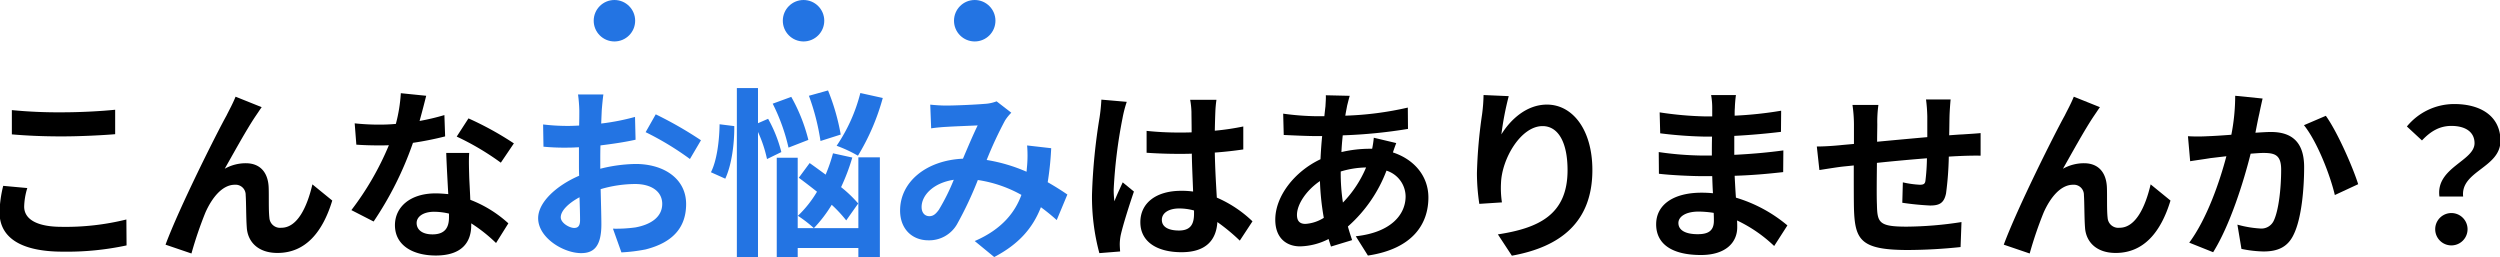 <svg xmlns="http://www.w3.org/2000/svg" width="544" height="56"><defs><clipPath id="a"><path data-name="長方形 4637" transform="translate(-1993 -5487)" fill="none" stroke="#707070" d="M0 0h544v56H0z"/></clipPath></defs><g data-name="マスクグループ 31" transform="translate(1993 5487)" clip-path="url(#a)"><g data-name="グループ 32623" transform="translate(-1993.1 -5487)"><g data-name="グループ 32622"><path data-name="パス 11447" d="M5.36 44.96c0 2.56 2.44 4.4 8.2 4.4a54.923 54.923 0 0 0 14.04-1.6l.04 5.64a61.638 61.638 0 0 1-13.88 1.36C4.6 54.76 0 51.68 0 46.2a25.876 25.876 0 0 1 .8-5.76l5.24.48a14.739 14.739 0 0 0-.68 4.04Zm8.2-20.52c3.96 0 8.52-.24 11.6-.56v5.32c-2.8.24-7.76.48-11.56.48-4.2 0-7.68-.16-10.92-.44v-5.28a104.932 104.932 0 0 0 10.88.48Z"/><path data-name="パス 11448" d="M55.76 25.2C53.8 28.08 51 33.2 49 36.72a9.3 9.3 0 0 1 4.6-1.2c3 0 4.8 1.88 4.96 5.2.08 1.8-.04 5 .16 6.68a2.325 2.325 0 0 0 2.6 2.16c3.48 0 5.6-4.48 6.76-9.44l4.32 3.52c-2.08 6.84-5.8 11.4-11.92 11.4-4.44 0-6.52-2.64-6.68-5.56-.16-2.12-.12-5.4-.24-7.04a2.195 2.195 0 0 0-2.36-2.24c-2.72 0-4.96 2.8-6.4 6.04a84.116 84.116 0 0 0-3.04 8.92l-5.64-1.92c2.96-8 11.16-24.32 13.28-28.12.52-1.08 1.28-2.4 1.96-4.08l5.68 2.28c-.4.56-.84 1.24-1.28 1.88Z"/><path data-name="パス 11449" d="M91.4 26.32a49.037 49.037 0 0 0 5.4-1.28l.16 4.64a69.394 69.394 0 0 1-7 1.4A73.7 73.7 0 0 1 81.4 48.2l-4.84-2.48a63.021 63.021 0 0 0 8.16-14.12c-.72.04-1.4.04-2.08.04-1.64 0-3.28-.04-5-.16l-.36-4.64a50.532 50.532 0 0 0 5.32.28c1.2 0 2.4-.04 3.64-.16a33.637 33.637 0 0 0 1.08-6.68l5.52.56c-.32 1.28-.84 3.32-1.44 5.48Zm10.8 12.08c.04 1.16.16 3.08.24 5.08a26.158 26.158 0 0 1 8.28 5.12l-2.68 4.28a33.91 33.91 0 0 0-5.4-4.28v.4c0 3.72-2.04 6.6-7.72 6.6-4.96 0-8.88-2.2-8.88-6.6 0-3.92 3.28-6.92 8.84-6.92.96 0 1.84.08 2.76.16-.16-2.96-.36-6.52-.44-8.96h5c-.12 1.68-.04 3.36 0 5.12Zm-8 12.6c2.76 0 3.6-1.52 3.6-3.72v-.8a14.37 14.37 0 0 0-3.24-.4c-2.32 0-3.8 1.04-3.8 2.44C90.76 50 92 51 94.2 51Zm5.28-21.28 2.56-3.96a68.9 68.9 0 0 1 9.88 5.44l-2.84 4.2a57.732 57.732 0 0 0-9.6-5.68Z"/><path data-name="パス 11450" d="M131.04 24.04c-.04.88-.08 1.84-.12 2.84a48.989 48.989 0 0 0 7.36-1.44l.12 4.96c-2.28.52-5.04.92-7.64 1.24-.04 1.2-.04 2.44-.04 3.6v1.48a33.144 33.144 0 0 1 7.68-1.04c6.16 0 11 3.2 11 8.72 0 4.72-2.48 8.28-8.84 9.88a36.624 36.624 0 0 1-5.24.64l-1.84-5.16a30.8 30.8 0 0 0 4.92-.28c3.24-.6 5.8-2.2 5.8-5.12 0-2.72-2.4-4.32-5.88-4.32a26.968 26.968 0 0 0-7.52 1.12c.08 3.16.16 6.28.16 7.64 0 4.96-1.76 6.28-4.4 6.28-3.88 0-9.36-3.36-9.36-7.6 0-3.48 4-7.12 8.92-9.24-.04-.96-.04-1.92-.04-2.84v-3.36c-.76.04-1.48.08-2.12.08a49.04 49.04 0 0 1-5.6-.2l-.08-4.84a44.355 44.355 0 0 0 5.52.32c.72 0 1.52-.04 2.32-.08.04-1.4.04-2.56.04-3.24a32.193 32.193 0 0 0-.28-3.52h5.52c-.12.72-.28 2.44-.36 3.48Zm-6 25.56c.72 0 1.28-.32 1.28-1.68 0-1-.04-2.84-.12-5-2.44 1.32-4.08 2.96-4.08 4.36 0 1.24 1.88 2.32 2.92 2.32Zm27.59-19.08-2.4 4.08a63.642 63.642 0 0 0-9.64-5.84l2.2-3.88a83.586 83.586 0 0 1 9.84 5.64Z" fill="#2374e3"/><path data-name="パス 11451" d="M159.88 27.44c.04 3.8-.56 8.44-1.96 11.44l-3.12-1.4c1.28-2.48 1.84-6.84 1.88-10.44ZM167 34.6a28.028 28.028 0 0 0-1.96-5.88v27.75h-4.6v-37.3h4.6v7.64l2.2-.96a29.57 29.57 0 0 1 2.88 7.24L167 34.61Zm4.68-2.48a41.6 41.6 0 0 0-3.44-9.56l4.04-1.48a37.3 37.3 0 0 1 3.72 9.36l-4.32 1.68Zm15.2 2.12h4.68v21.8h-4.68v-2.08h-13.2v2.16h-4.56v-21.8h4.56v15.32h13.2v-15.4Zm-2.64 13.72a29.2 29.2 0 0 0-3.16-3.4 29.2 29.2 0 0 1-3.88 5.08 26.662 26.662 0 0 0-3.48-2.68 24.258 24.258 0 0 0 4.16-5.24c-1.36-1.08-2.72-2.12-3.96-3.04l2.36-3.2c1.08.76 2.28 1.64 3.48 2.52a35.23 35.23 0 0 0 1.6-4.64l4.2.92a44.481 44.481 0 0 1-2.44 6.44 26.908 26.908 0 0 1 3.72 3.56l-2.6 3.68Zm-5.6-17.28a49.518 49.518 0 0 0-2.52-9.84l4.16-1.16a46.952 46.952 0 0 1 2.76 9.6Zm13.55-9.36a48.814 48.814 0 0 1-5.4 12.56 28.967 28.967 0 0 0-4.64-2.16 36.12 36.12 0 0 0 5.16-11.48l4.88 1.08Z" fill="#2374e3"/><path data-name="パス 11452" d="M205.84 22.97c2.28 0 6.52-.2 8.4-.36a8.593 8.593 0 0 0 2.72-.56l3.2 2.48a9.643 9.643 0 0 0-1.36 1.68 85.229 85.229 0 0 0-4 8.6 35.992 35.992 0 0 1 8.68 2.56c.04-.48.08-.92.12-1.36a26.347 26.347 0 0 0 0-4.36l5.24.6a64.963 64.963 0 0 1-.76 7.4c1.68.96 3.12 1.88 4.28 2.68l-2.32 5.56a41.7 41.7 0 0 0-3.44-2.8c-1.76 4.52-4.8 8.04-10.16 10.84l-4.24-3.48c6.04-2.6 8.84-6.4 10.16-10.04a27.734 27.734 0 0 0-9.48-3.24 78.622 78.622 0 0 1-4.52 9.6 6.972 6.972 0 0 1-6.24 3.52c-3.52 0-6.16-2.44-6.16-6.48 0-6.2 5.64-10.92 13.68-11.28 1.12-2.64 2.28-5.36 3.2-7.24-1.6.08-5.04.2-6.88.32-.8.04-2.2.16-3.24.32l-.2-5.16c1.08.12 2.44.2 3.32.2Zm-3.52 24.07c.8 0 1.36-.4 2.08-1.4a44.8 44.8 0 0 0 3.24-6.52c-4.48.68-7 3.4-7 5.92 0 1.32.76 2 1.68 2Z" fill="#2374e3"/><path data-name="パス 11453" d="M244.36 25.72a106.776 106.776 0 0 0-1.92 15.48 18.905 18.905 0 0 0 .16 2.6c.52-1.4 1.2-2.76 1.8-4.12l2.44 2c-1.12 3.28-2.4 7.36-2.88 9.52a11.164 11.164 0 0 0-.2 1.88c0 .4.04 1.08.08 1.64l-4.52.36a46.982 46.982 0 0 1-1.6-12.8 126.676 126.676 0 0 1 1.64-16.68 38.154 38.154 0 0 0 .4-3.92l5.52.48a25.97 25.97 0 0 0-.92 3.56Zm20.2-1.4c-.04.88-.08 2.36-.12 4.12a54.806 54.806 0 0 0 6.2-.92v5c-1.92.28-4 .52-6.2.68.08 3.88.28 7.08.44 9.8a26.179 26.179 0 0 1 7.76 5.16l-2.76 4.2a41.955 41.955 0 0 0-4.88-4.04c-.24 3.84-2.4 6.56-7.8 6.56s-8.96-2.32-8.96-6.52 3.44-6.84 8.88-6.84a17.8 17.8 0 0 1 2.6.16c-.08-2.48-.24-5.4-.28-8.24-.96.04-1.92.04-2.84.04-2.36 0-4.64-.08-7-.24v-4.76a66.65 66.65 0 0 0 7 .36c.92 0 1.88 0 2.8-.04 0-1.96-.04-3.6-.04-4.44a16.985 16.985 0 0 0-.28-2.64h5.72a25.044 25.044 0 0 0-.24 2.6Zm-7.92 25.84c2.44 0 3.28-1.28 3.28-3.64v-.72a12.349 12.349 0 0 0-3.2-.44c-2.28 0-3.8.96-3.8 2.48 0 1.64 1.6 2.32 3.72 2.32Z"/><path data-name="パス 11454" d="M293.24 22.97c-.12.68-.28 1.4-.4 2.2a70.206 70.206 0 0 0 13.6-1.76l.04 4.64a110.088 110.088 0 0 1-14.2 1.4c-.12 1.2-.24 2.44-.28 3.64a27.286 27.286 0 0 1 5.96-.72h.72a21.97 21.97 0 0 0 .36-2.4l4.88 1.16c-.16.44-.48 1.28-.72 2.04 4.64 1.52 7.72 5.16 7.72 9.8 0 5.68-3.32 11.16-13.16 12.64l-2.64-4.2c7.72-.84 10.84-4.76 10.84-8.68a5.948 5.948 0 0 0-4.16-5.6 30.715 30.715 0 0 1-8.4 12.16c.28 1 .6 2 .92 2.96l-4.6 1.4c-.16-.52-.36-1.08-.52-1.64a14.277 14.277 0 0 1-6.2 1.6c-2.92 0-5.4-1.76-5.4-5.8 0-5.16 4.24-10.52 9.84-13.16q.12-2.58.36-5.04h-1.28c-2.08 0-5.2-.16-7.08-.24l-.12-4.64a56.522 56.522 0 0 0 7.36.56h1.6q.12-1.14.24-2.16c.04-.76.12-1.72.08-2.4l5.2.12c-.24.8-.4 1.52-.56 2.12Zm-9.08 25.75a8.527 8.527 0 0 0 4-1.32 55.736 55.736 0 0 1-.84-8c-3 2.04-5 5.08-5 7.36 0 1.28.56 1.96 1.84 1.96Zm8.16-4.64a24.633 24.633 0 0 0 5.04-7.64 19.941 19.941 0 0 0-5.52.88v.12a42.075 42.075 0 0 0 .48 6.64Z"/><path data-name="パス 11455" d="M326.8 29.24c1.92-3.12 5.4-6.48 9.92-6.48 5.56 0 9.88 5.44 9.88 14.24 0 11.32-6.92 16.72-17.52 18.64L326.04 51c8.88-1.36 15.16-4.28 15.16-13.96 0-6.16-2.08-9.6-5.44-9.6-4.72 0-8.84 7.08-9.04 12.36a20.915 20.915 0 0 0 .2 4.24l-4.92.32a45.246 45.246 0 0 1-.52-6.68 105.249 105.249 0 0 1 1.12-12.8 35.425 35.425 0 0 0 .32-4.2l5.48.24a65.226 65.226 0 0 0-1.6 8.32Z"/><path data-name="パス 11456" d="M377.6 23.53c-.04.4-.04 1-.04 1.64a83.833 83.833 0 0 0 10.12-1.08l-.04 4.6c-2.64.32-6.28.68-10.16.88v4.12c4.04-.2 7.44-.52 10.68-.96l-.04 4.72c-3.6.4-6.72.68-10.56.8.08 1.52.16 3.16.28 4.76a31.316 31.316 0 0 1 11.2 6.04l-2.88 4.48a30.66 30.66 0 0 0-8.08-5.56c.04.56.04 1.04.04 1.48 0 3.4-2.6 6.04-7.88 6.04-6.4 0-9.76-2.44-9.76-6.68s3.72-6.88 9.88-6.88c.84 0 1.68.04 2.48.12-.08-1.24-.12-2.52-.16-3.72h-2.08c-2.32 0-6.88-.2-9.52-.52l-.04-4.72a70.681 70.681 0 0 0 9.64.76h1.92c0-1.32 0-2.76.04-4.12h-1.48a91.952 91.952 0 0 1-9.8-.72l-.12-4.56a74.679 74.679 0 0 0 9.88.88h1.56v-1.88a16.08 16.08 0 0 0-.24-2.76h5.4a27.011 27.011 0 0 0-.24 2.84Zm-8.08 27.43c2.12 0 3.52-.6 3.52-2.92 0-.44 0-1-.04-1.72a22.215 22.215 0 0 0-3.28-.28c-2.84 0-4.4 1.12-4.4 2.48 0 1.52 1.44 2.44 4.2 2.44Z"/><path data-name="パス 11457" d="M424.32 25.12c-.04 1.56-.04 3-.08 4.32 1.08-.08 2.08-.16 3-.2 1.12-.08 2.68-.16 3.84-.28v4.92c-.68-.04-2.8 0-3.84.04-.88.04-1.92.08-3.08.16a70.172 70.172 0 0 1-.6 8c-.44 2.12-1.44 2.64-3.48 2.64a60.541 60.541 0 0 1-6.04-.6l.12-4.44a21.193 21.193 0 0 0 3.68.52c.8 0 1.16-.16 1.24-.92a44.073 44.073 0 0 0 .32-4.84c-3.56.28-7.48.64-10.88 1-.04 3.68-.08 7.36 0 9.08.08 3.92.44 4.8 6.44 4.8a80.588 80.588 0 0 0 11.96-1l-.2 5.44a113.157 113.157 0 0 1-11.4.64c-10.36 0-11.6-2.16-11.8-9.08-.04-1.72-.04-5.6-.04-9.32-1.08.12-2 .2-2.68.28-1.28.16-3.76.56-4.8.72l-.56-5.12c1.16 0 3-.08 5.04-.28.72-.08 1.76-.16 3.04-.28v-4.04a30.9 30.9 0 0 0-.32-4.44h5.64a26.5 26.5 0 0 0-.24 4.16c0 .92-.04 2.28-.04 3.84 3.4-.32 7.28-.68 10.92-1v-4.52a33.651 33.651 0 0 0-.28-3.68h5.36c-.08.64-.2 2.4-.24 3.48Z"/><path data-name="パス 11458" d="M455.76 25.2c-1.96 2.88-4.76 8-6.76 11.52a9.3 9.3 0 0 1 4.6-1.2c3 0 4.8 1.88 4.96 5.2.08 1.8-.04 5 .16 6.68a2.325 2.325 0 0 0 2.6 2.16c3.48 0 5.6-4.48 6.76-9.44l4.32 3.52c-2.08 6.84-5.8 11.4-11.92 11.4-4.44 0-6.52-2.64-6.68-5.56-.16-2.12-.12-5.4-.24-7.04a2.195 2.195 0 0 0-2.36-2.24c-2.72 0-4.96 2.8-6.4 6.04a84.115 84.115 0 0 0-3.04 8.92l-5.64-1.92c2.96-8 11.16-24.32 13.28-28.12.52-1.08 1.28-2.4 1.96-4.08l5.68 2.28c-.4.56-.84 1.24-1.28 1.88Z"/><path data-name="パス 11459" d="M491.72 24.76c-.28 1.2-.56 2.68-.84 4.12 1.32-.08 2.52-.16 3.36-.16 4.24 0 7.24 1.88 7.24 7.64 0 4.72-.56 11.2-2.28 14.68-1.32 2.8-3.56 3.68-6.56 3.68a25.876 25.876 0 0 1-4.8-.56l-.88-5.28a23.436 23.436 0 0 0 4.92.84 2.965 2.965 0 0 0 3-1.72c1.08-2.28 1.6-7.12 1.6-11.08 0-3.2-1.36-3.64-3.88-3.64-.64 0-1.64.08-2.76.16-1.52 6.08-4.48 15.56-8.16 21.44l-5.2-2.08c3.88-5.24 6.64-13.32 8.08-18.8-1.44.16-2.68.32-3.44.4-1.12.2-3.24.48-4.44.68l-.48-5.44a38.191 38.191 0 0 0 4.28 0c1.24-.04 3.12-.16 5.16-.32a44.335 44.335 0 0 0 .84-8.48l5.96.6c-.24 1.04-.52 2.32-.72 3.32Zm21.52 15.32-5.08 2.36c-1.04-4.44-3.88-11.68-6.72-15.2l4.76-2.04c2.48 3.44 5.84 11.08 7.04 14.88Z"/><path data-name="パス 11460" d="M538.56 31.16c0-2.4-1.92-3.76-5.04-3.76-2.48 0-4.44 1.08-6.4 3.16l-3.28-3.04a13.308 13.308 0 0 1 10.32-4.88c5.8 0 10.04 2.68 10.04 8 0 5.88-8.72 6.56-8.12 12.12h-5.16c-.84-6.28 7.64-7.72 7.64-11.6ZM530 49.88a3.52 3.52 0 1 1 7.04 0 3.52 3.52 0 0 1-7.04 0Z"/></g><circle data-name="楕円形 138" cx="4.51" cy="4.51" r="4.51" transform="translate(129.29)" fill="#2374e3"/><circle data-name="楕円形 139" cx="4.51" cy="4.51" r="4.51" transform="translate(170.44)" fill="#2374e3"/><circle data-name="楕円形 140" cx="4.51" cy="4.51" r="4.51" transform="translate(207.69)" fill="#2374e3"/></g></g></svg>